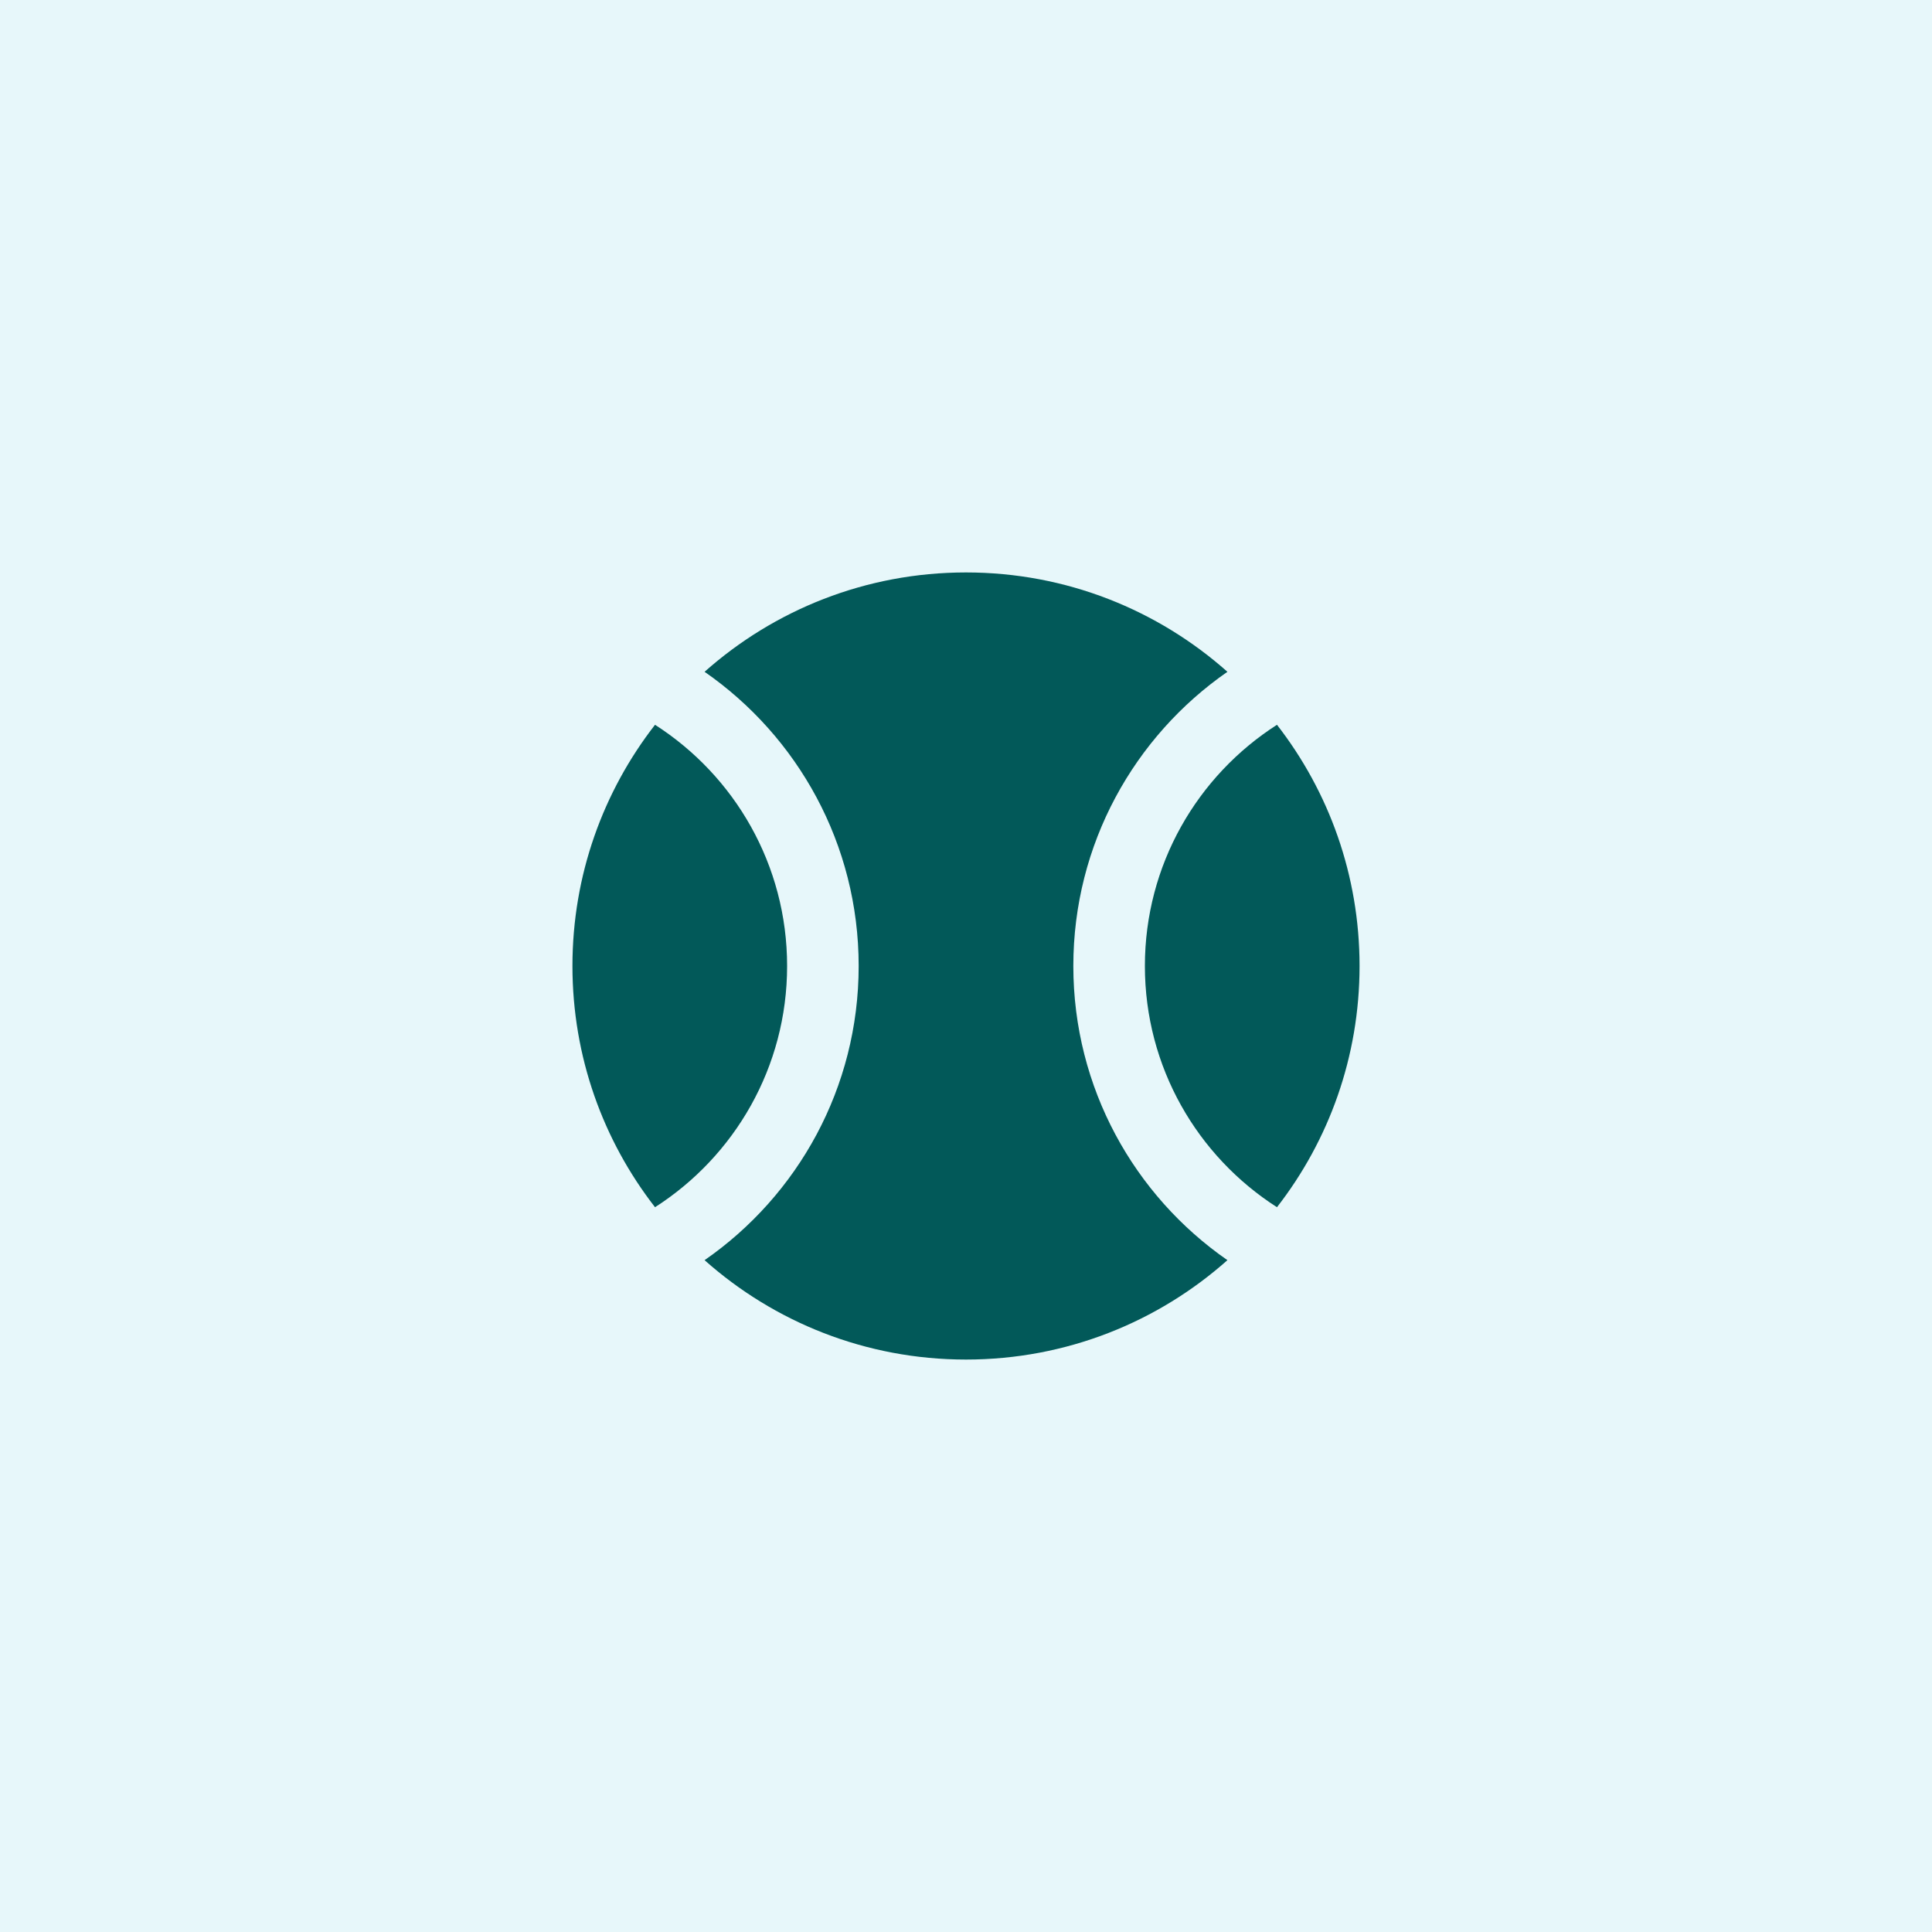 <svg xmlns="http://www.w3.org/2000/svg" width="54" height="54" viewBox="0 0 54 54" fill="none"><rect width="54" height="54" fill="#E7F7FA"></rect><path d="M34.307 35.222C32.364 36.95 29.805 38 27 38C24.195 38 21.636 36.95 19.693 35.222C22.296 33.417 24 30.407 24 27C24 23.593 22.296 20.583 19.693 18.777C21.636 17.05 24.195 16 27 16C29.805 16 32.364 17.05 34.307 18.777C31.704 20.583 30 23.593 30 27C30 30.407 31.704 33.417 34.307 35.222Z" fill="#025959"></path><path d="M35.692 20.258C37.139 22.12 38 24.459 38 27C38 29.541 37.139 31.88 35.692 33.742C33.472 32.321 32 29.832 32 27C32 24.168 33.472 21.679 35.692 20.258Z" fill="#025959"></path><path d="M22 27C22 29.832 20.528 32.321 18.308 33.742C16.861 31.88 16 29.541 16 27C16 24.459 16.861 22.12 18.308 20.258C20.528 21.679 22 24.168 22 27Z" fill="#025959"></path></svg>